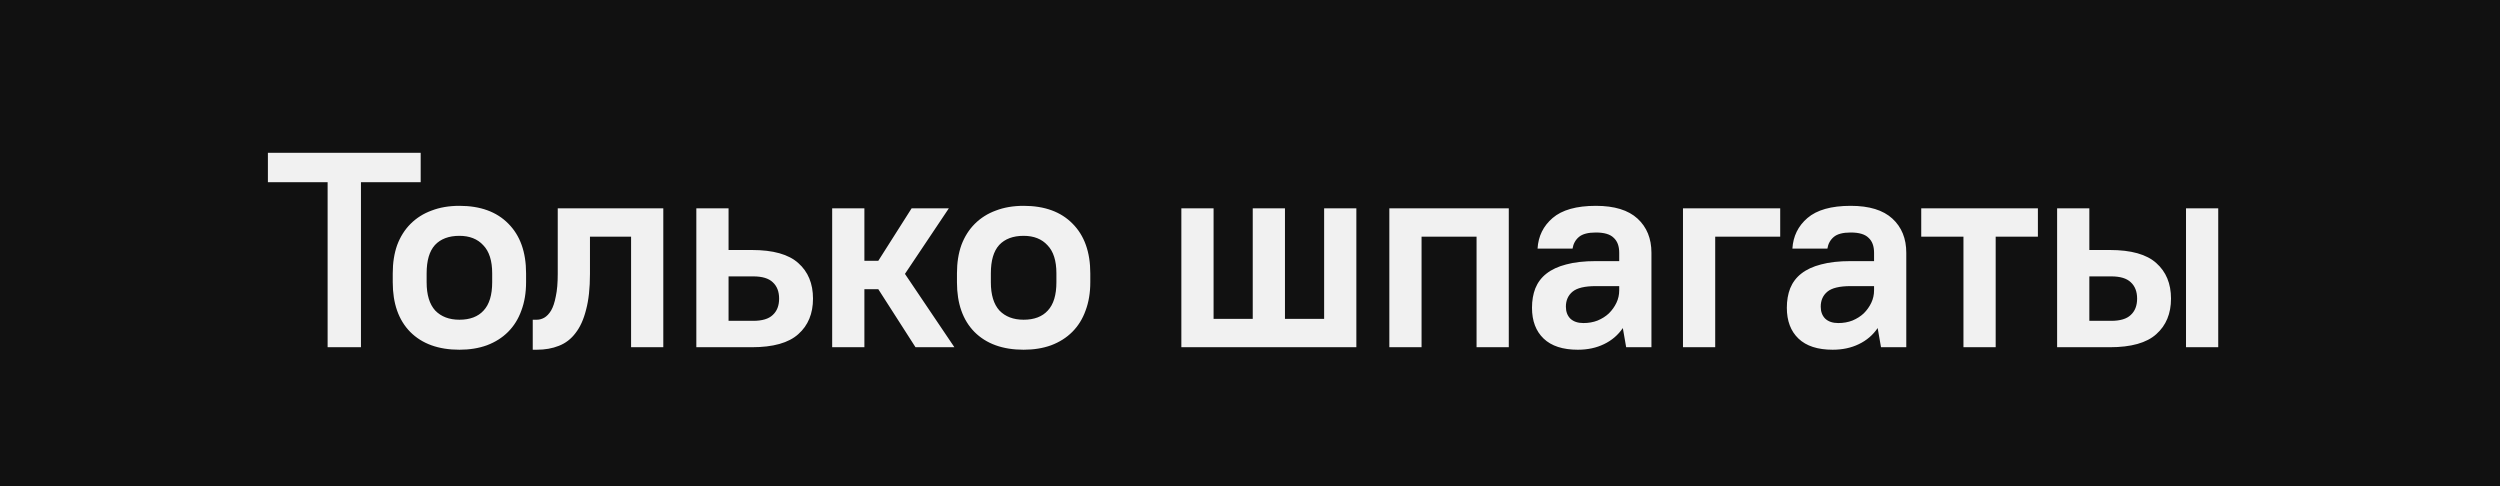 <?xml version="1.0" encoding="UTF-8"?> <svg xmlns="http://www.w3.org/2000/svg" width="144" height="28" viewBox="0 0 144 28" fill="none"> <rect width="144" height="28" fill="#111111"></rect> <path d="M15.431 8.8H24.231V10.496H20.791V20H18.871V10.496H15.431V8.8ZM26.462 20.144C25.256 20.144 24.312 19.803 23.63 19.12C22.958 18.437 22.622 17.483 22.622 16.256V15.744C22.622 15.136 22.707 14.592 22.878 14.112C23.059 13.632 23.315 13.227 23.646 12.896C23.987 12.555 24.392 12.299 24.862 12.128C25.331 11.947 25.864 11.856 26.462 11.856C27.667 11.856 28.606 12.197 29.278 12.88C29.96 13.563 30.302 14.517 30.302 15.744V16.256C30.302 16.864 30.211 17.408 30.03 17.888C29.859 18.368 29.603 18.779 29.262 19.12C28.931 19.451 28.526 19.707 28.046 19.888C27.576 20.059 27.048 20.144 26.462 20.144ZM26.462 18.416C27.07 18.416 27.534 18.24 27.854 17.888C28.184 17.536 28.35 16.992 28.35 16.256V15.744C28.35 15.019 28.179 14.48 27.838 14.128C27.507 13.765 27.048 13.584 26.462 13.584C25.854 13.584 25.384 13.76 25.054 14.112C24.734 14.464 24.574 15.008 24.574 15.744V16.256C24.574 16.981 24.739 17.525 25.07 17.888C25.411 18.24 25.875 18.416 26.462 18.416ZM30.686 18.416H30.926C31.065 18.416 31.204 18.379 31.342 18.304C31.492 18.219 31.625 18.08 31.742 17.888C31.86 17.685 31.95 17.413 32.014 17.072C32.089 16.731 32.126 16.299 32.126 15.776V12H38.206V20H36.35V13.632H33.982V15.776C33.982 16.597 33.908 17.285 33.758 17.84C33.62 18.395 33.417 18.843 33.15 19.184C32.894 19.525 32.574 19.771 32.19 19.92C31.817 20.069 31.396 20.144 30.926 20.144H30.686V18.416ZM40.109 12H41.965V14.4H43.309C44.536 14.4 45.426 14.651 45.981 15.152C46.547 15.653 46.829 16.336 46.829 17.2C46.829 18.064 46.547 18.747 45.981 19.248C45.426 19.749 44.536 20 43.309 20H40.109V12ZM41.965 15.92V18.48H43.389C43.901 18.48 44.275 18.368 44.509 18.144C44.755 17.92 44.877 17.605 44.877 17.2C44.877 16.795 44.755 16.48 44.509 16.256C44.275 16.032 43.901 15.92 43.389 15.92H41.965ZM50.589 16.656H49.789V20H47.933V12H49.789V15.024H50.589L52.509 12H54.653L52.125 15.776L54.973 20H52.733L50.589 16.656ZM58.961 20.144C57.755 20.144 56.812 19.803 56.129 19.12C55.457 18.437 55.121 17.483 55.121 16.256V15.744C55.121 15.136 55.206 14.592 55.377 14.112C55.558 13.632 55.814 13.227 56.145 12.896C56.486 12.555 56.892 12.299 57.361 12.128C57.83 11.947 58.364 11.856 58.961 11.856C60.166 11.856 61.105 12.197 61.777 12.88C62.459 13.563 62.801 14.517 62.801 15.744V16.256C62.801 16.864 62.71 17.408 62.529 17.888C62.358 18.368 62.102 18.779 61.761 19.12C61.43 19.451 61.025 19.707 60.545 19.888C60.075 20.059 59.547 20.144 58.961 20.144ZM58.961 18.416C59.569 18.416 60.033 18.24 60.353 17.888C60.684 17.536 60.849 16.992 60.849 16.256V15.744C60.849 15.019 60.678 14.48 60.337 14.128C60.006 13.765 59.547 13.584 58.961 13.584C58.353 13.584 57.883 13.76 57.553 14.112C57.233 14.464 57.073 15.008 57.073 15.744V16.256C57.073 16.981 57.238 17.525 57.569 17.888C57.91 18.24 58.374 18.416 58.961 18.416ZM68.046 12H69.902V18.368H72.158V12H74.014V18.368H76.27V12H78.126V20H68.046V12ZM85.05 13.632H81.882V20H80.026V12H86.906V20H85.05V13.632ZM90.883 20.144C90.019 20.144 89.363 19.931 88.915 19.504C88.467 19.077 88.243 18.485 88.243 17.728C88.243 17.312 88.307 16.939 88.435 16.608C88.574 16.267 88.787 15.984 89.075 15.76C89.374 15.525 89.752 15.349 90.211 15.232C90.68 15.104 91.251 15.04 91.923 15.04H93.267V14.56C93.267 14.176 93.16 13.888 92.947 13.696C92.745 13.493 92.403 13.392 91.923 13.392C91.475 13.392 91.15 13.477 90.947 13.648C90.745 13.819 90.622 14.043 90.579 14.32H88.563C88.606 13.605 88.894 13.019 89.427 12.56C89.971 12.091 90.803 11.856 91.923 11.856C92.99 11.856 93.79 12.101 94.323 12.592C94.856 13.083 95.123 13.739 95.123 14.56V20H93.667L93.475 18.896C93.198 19.301 92.835 19.611 92.387 19.824C91.95 20.037 91.448 20.144 90.883 20.144ZM91.203 18.608C91.502 18.608 91.774 18.56 92.019 18.464C92.275 18.357 92.494 18.219 92.675 18.048C92.856 17.867 93.001 17.664 93.107 17.44C93.214 17.216 93.267 16.976 93.267 16.72V16.48H91.923C91.283 16.48 90.835 16.587 90.579 16.8C90.323 17.013 90.195 17.301 90.195 17.664C90.195 17.952 90.281 18.181 90.451 18.352C90.632 18.523 90.883 18.608 91.203 18.608ZM96.94 12H102.54V13.632H98.796V20H96.94V12ZM105.562 20.144C104.698 20.144 104.042 19.931 103.594 19.504C103.146 19.077 102.922 18.485 102.922 17.728C102.922 17.312 102.986 16.939 103.114 16.608C103.253 16.267 103.466 15.984 103.754 15.76C104.053 15.525 104.432 15.349 104.89 15.232C105.36 15.104 105.93 15.04 106.602 15.04H107.946V14.56C107.946 14.176 107.84 13.888 107.626 13.696C107.424 13.493 107.082 13.392 106.602 13.392C106.154 13.392 105.829 13.477 105.626 13.648C105.424 13.819 105.301 14.043 105.258 14.32H103.242C103.285 13.605 103.573 13.019 104.106 12.56C104.65 12.091 105.482 11.856 106.602 11.856C107.669 11.856 108.469 12.101 109.002 12.592C109.536 13.083 109.802 13.739 109.802 14.56V20H108.346L108.154 18.896C107.877 19.301 107.514 19.611 107.066 19.824C106.629 20.037 106.128 20.144 105.562 20.144ZM105.882 18.608C106.181 18.608 106.453 18.56 106.698 18.464C106.954 18.357 107.173 18.219 107.354 18.048C107.536 17.867 107.68 17.664 107.786 17.44C107.893 17.216 107.946 16.976 107.946 16.72V16.48H106.602C105.962 16.48 105.514 16.587 105.258 16.8C105.002 17.013 104.874 17.301 104.874 17.664C104.874 17.952 104.96 18.181 105.13 18.352C105.312 18.523 105.562 18.608 105.882 18.608ZM110.663 12H117.383V13.632H114.951V20H113.095V13.632H110.663V12ZM118.49 12H120.346V14.4H121.53C122.756 14.4 123.647 14.651 124.202 15.152C124.767 15.653 125.05 16.336 125.05 17.2C125.05 18.064 124.767 18.747 124.202 19.248C123.647 19.749 122.756 20 121.53 20H118.49V12ZM125.914 12H127.77V20H125.914V12ZM120.346 15.92V18.48H121.61C122.122 18.48 122.495 18.368 122.73 18.144C122.975 17.92 123.098 17.605 123.098 17.2C123.098 16.795 122.975 16.48 122.73 16.256C122.495 16.032 122.122 15.92 121.61 15.92H120.346Z" fill="#F1F1F1"></path> </svg> 